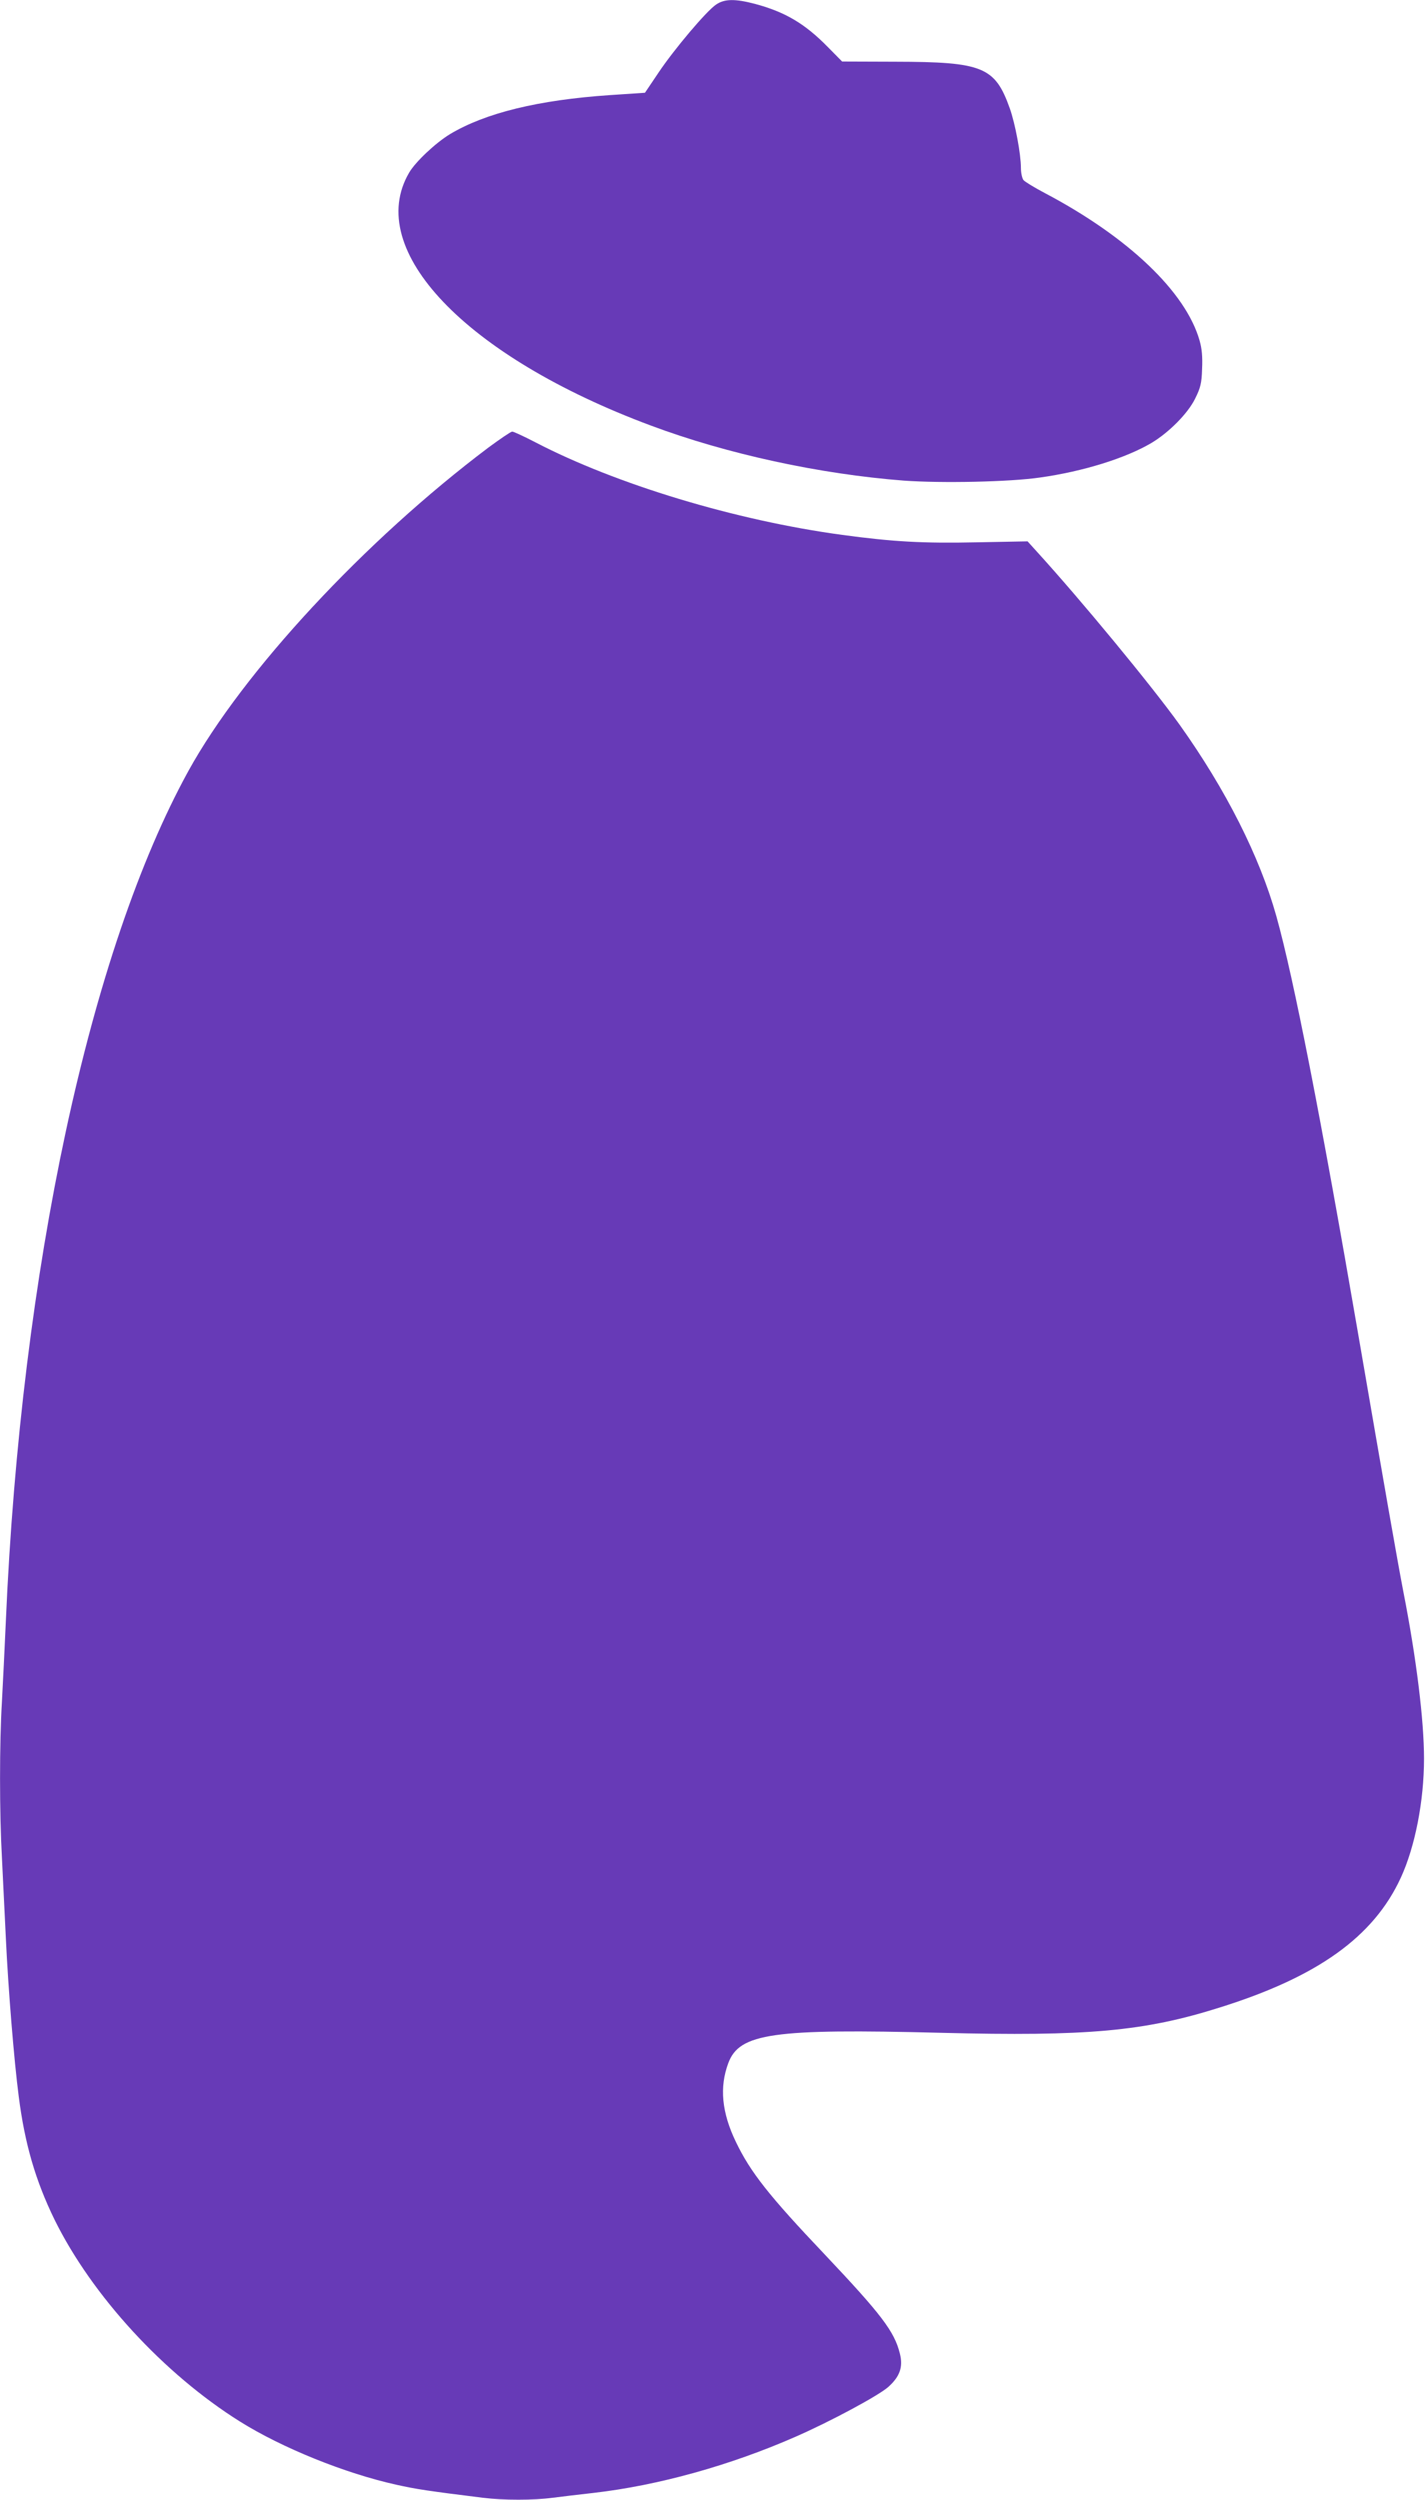 <?xml version="1.0" standalone="no"?>
<!DOCTYPE svg PUBLIC "-//W3C//DTD SVG 20010904//EN"
 "http://www.w3.org/TR/2001/REC-SVG-20010904/DTD/svg10.dtd">
<svg version="1.0" xmlns="http://www.w3.org/2000/svg"
 width="730pt" height="1280pt" viewBox="0 0 730 1280"
 preserveAspectRatio="xMidYMid meet">
<g transform="translate(0,1280) scale(0.1,-0.1)"
fill="#673ab7" stroke="none">
<path d="M3669 12777 c-49 -32 -217 -231 -297 -351 l-68 -101 -180 -12 c-366
-25 -637 -91 -819 -200 -74 -45 -177 -142 -209 -197 -232 -396 290 -942 1238
-1295 390 -146 867 -249 1296 -282 192 -14 543 -7 699 16 220 31 438 99 570
177 90 54 186 151 223 226 28 56 34 80 36 153 3 61 -1 105 -13 146 -71 248
-364 528 -790 753 -55 29 -106 60 -112 68 -7 9 -13 37 -13 62 0 70 -29 226
-57 305 -76 213 -138 238 -588 239 l-271 1 -74 75 c-118 120 -219 179 -372
220 -103 27 -156 26 -199 -3z"/>
<path d="M2503 10509 c-634 -477 -1258 -1149 -1538 -1657 -506 -920 -857
-2553 -935 -4352 -6 -135 -15 -320 -20 -411 -13 -213 -13 -574 0 -804 5 -99
14 -283 20 -410 12 -257 42 -627 66 -810 31 -243 86 -431 183 -630 192 -390
561 -791 951 -1035 216 -135 538 -265 800 -323 103 -23 163 -32 445 -67 103
-13 259 -13 355 0 41 5 136 17 210 25 332 38 701 141 1034 287 179 78 428 212
477 256 59 53 76 102 59 170 -28 114 -95 201 -386 509 -286 301 -380 421 -454
575 -73 151 -85 281 -39 404 57 153 229 177 1089 155 750 -19 1041 7 1430 130
501 157 787 362 926 664 73 158 119 393 119 610 0 195 -39 513 -105 850 -32
166 -93 515 -229 1305 -196 1139 -334 1842 -422 2157 -86 308 -260 651 -496
982 -145 202 -506 639 -731 886 l-48 53 -260 -5 c-274 -6 -431 3 -689 38 -547
74 -1159 259 -1574 475 -58 30 -110 54 -117 54 -7 0 -61 -37 -121 -81z"/>
</g>
</svg>
